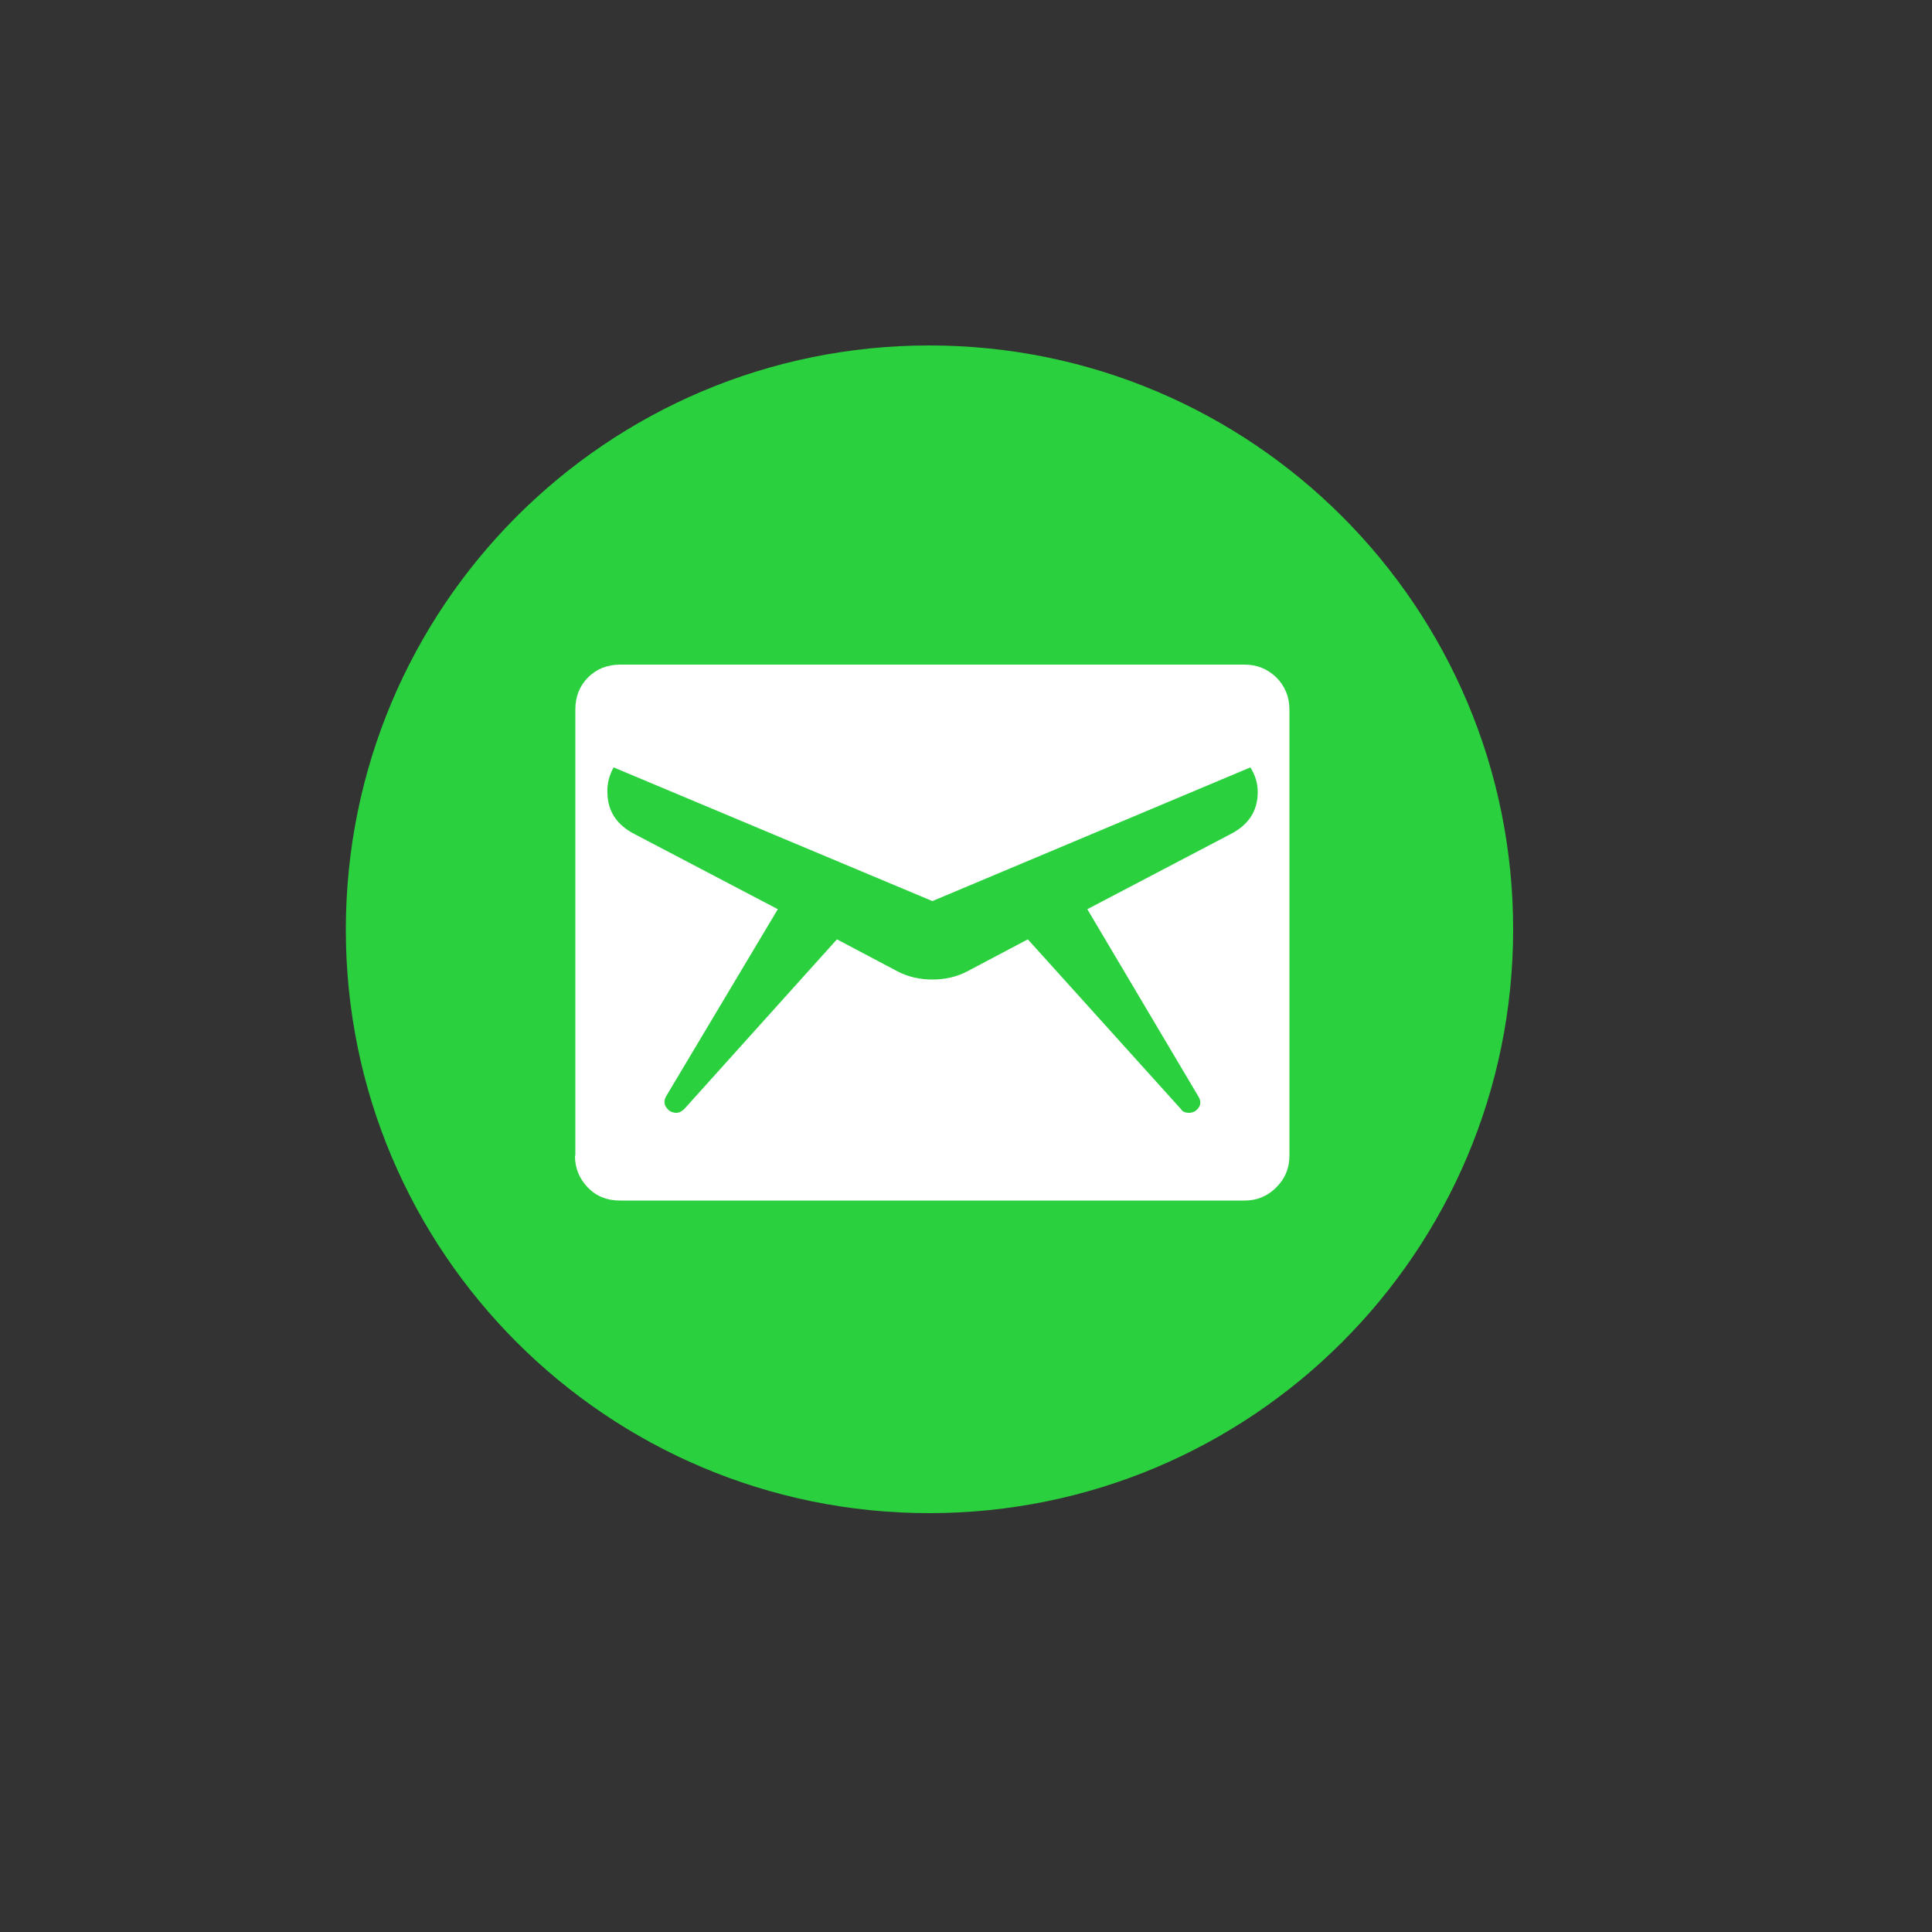 <?xml version="1.0" encoding="utf-8"?>
<!-- Generator: Adobe Illustrator 25.2.3, SVG Export Plug-In . SVG Version: 6.00 Build 0)  -->
<svg version="1.1" id="Ebene_1" xmlns="http://www.w3.org/2000/svg" xmlns:xlink="http://www.w3.org/1999/xlink" x="0px" y="0px"
	 viewBox="0 0 500 500" style="enable-background:new 0 0 500 500;" xml:space="preserve">
<rect x="0" y="0" width="500" height="500" fill="#333333" stroke="none"/>
<style type="text/css">
	.st0{clip-path:url(#SVGID_2_);fill:#2AD03D;}
	.st1{clip-path:url(#SVGID_4_);fill:#FFFFFF;}
</style>
<g>
	<defs>
		<rect id="SVGID_1_" x="89.5" y="89.5" width="302.1" height="302.1"/>
	</defs>
	<clipPath id="SVGID_2_">
		<use xlink:href="#SVGID_1_"  style="overflow:visible;"/>
	</clipPath>
	<path class="st0" d="M240.5,391.6c83.4,0,151.1-67.6,151.1-151.1c0-83.4-67.6-151.1-151.1-151.1S89.5,157.1,89.5,240.6
		C89.5,324,157.1,391.6,240.5,391.6"/>
</g>
<g>
	<defs>
		<rect id="SVGID_3_" x="91.1" y="91.1" width="300.5" height="300.5"/>
	</defs>
	<clipPath id="SVGID_4_">
		<use xlink:href="#SVGID_3_"  style="overflow:visible;"/>
	</clipPath>
	<path class="st1" d="M158.8,198.6l82.5,34.6l82.3-34.6c1.3,2.1,1.9,4.2,1.9,6.4c0,4.9-2.4,8.5-7.1,10.9l-37,19.4l28.7,48.4
		c0.9,1.4,0.7,2.7-0.7,3.8c-0.5,0.3-1,0.5-1.7,0.5c-0.9,0-1.7-0.3-2.1-1L266,243.1l-15.7,8.3c-2.7,1.4-5.7,2.1-9,2.1
		c-3.3,0-6.3-0.7-9-2.1l-15.7-8.3L177.1,287c-0.6,0.6-1.3,1-2.1,1c-0.6,0-1.2-0.2-1.7-0.5c-1.4-1.1-1.7-2.4-0.9-3.8l28.9-48.4
		l-37-19.4c-4.7-2.4-7.1-6-7.1-10.9C157.1,202.8,157.7,200.6,158.8,198.6 M148.8,299.1c0,3.2,1.1,5.9,3.3,8.2s5,3.4,8.3,3.4h161.7
		c3.2,0,5.9-1.1,8.2-3.4c2.3-2.3,3.4-5,3.4-8.2V183.6c0-3.3-1.2-6.1-3.4-8.3c-2.3-2.2-5-3.3-8.2-3.3H160.5c-3.3,0-6.1,1.1-8.3,3.3
		s-3.3,5-3.3,8.3V299.1z"/>
</g>
</svg>
